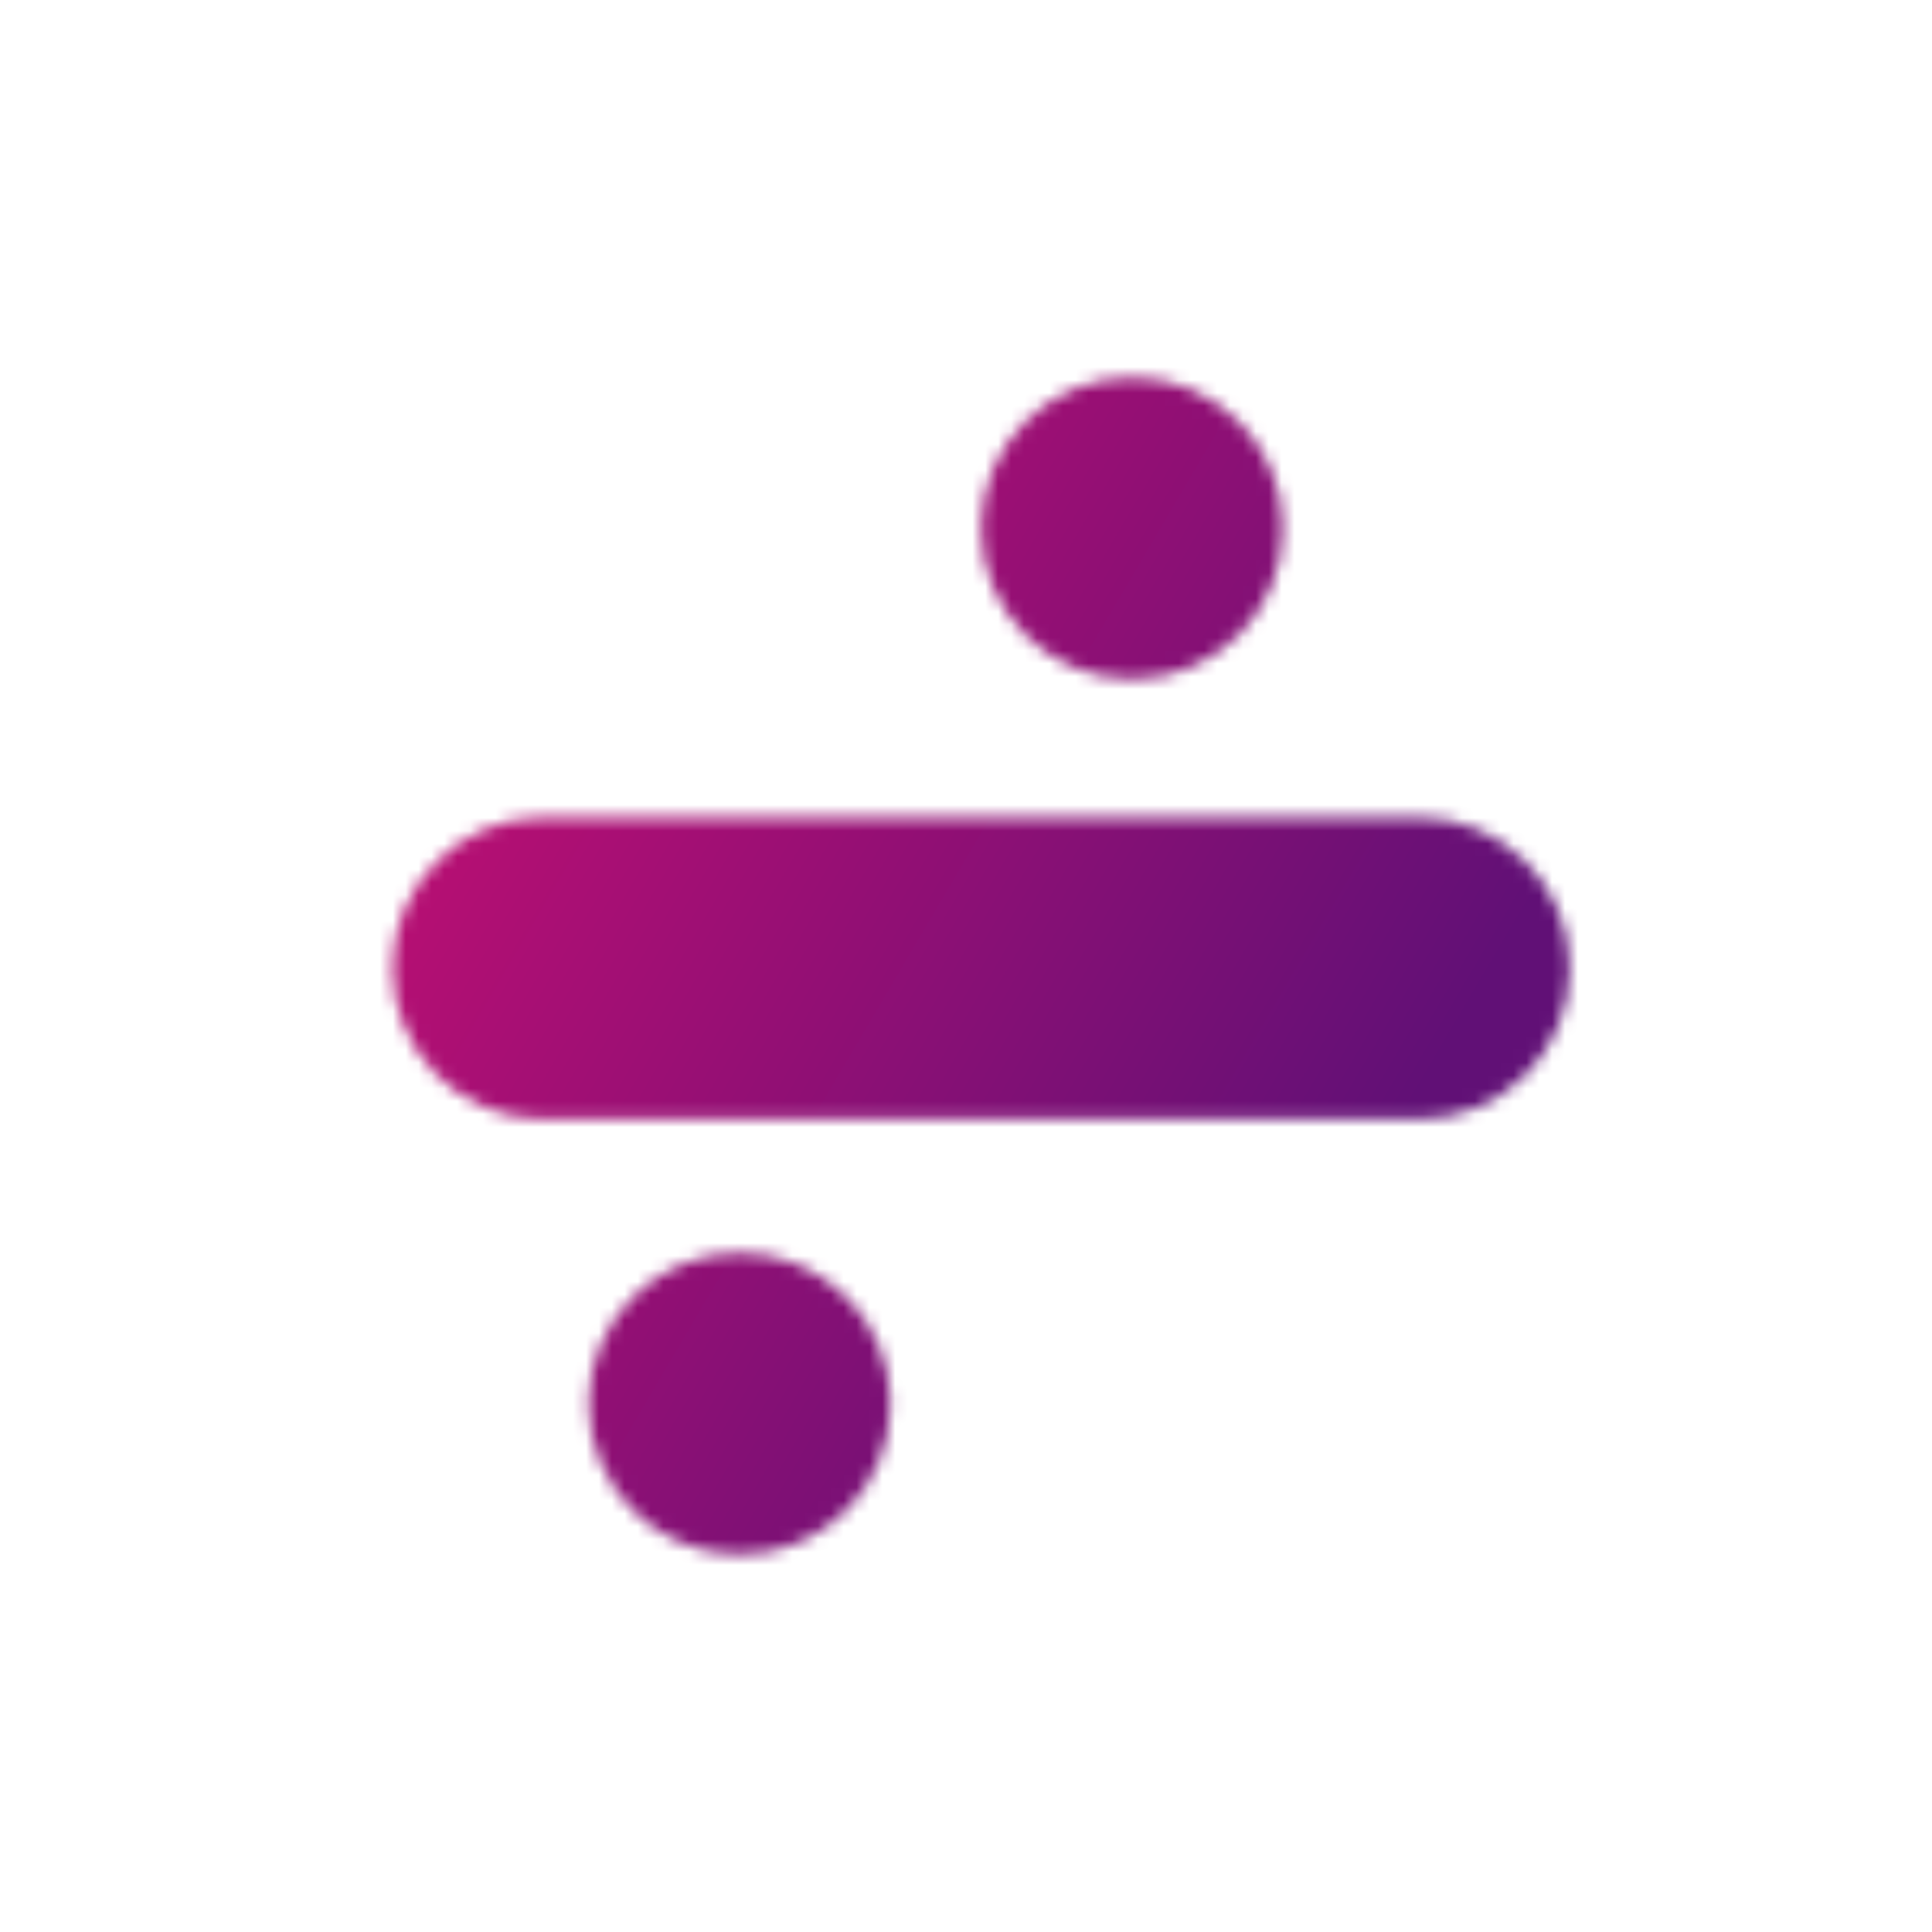 <svg width="150" height="150" viewBox="0 0 150 150" fill="none" xmlns="http://www.w3.org/2000/svg">
<mask id="mask0_478_11034" style="mask-type:alpha" maskUnits="userSpaceOnUse" x="30" y="29" width="92" height="92">
<path fill-rule="evenodd" clip-rule="evenodd" d="M99.609 41.016C99.609 47.488 94.363 52.734 87.891 52.734C81.418 52.734 76.172 47.488 76.172 41.016C76.172 34.544 81.418 29.297 87.891 29.297C94.363 29.297 99.609 34.544 99.609 41.016ZM121.875 75.174C121.875 81.646 116.628 86.893 110.156 86.893L42.187 86.893C35.715 86.893 30.469 81.646 30.469 75.174C30.469 68.702 35.715 63.455 42.187 63.455L110.156 63.455C116.628 63.455 121.875 68.702 121.875 75.174ZM57.422 120.701C63.894 120.701 69.141 115.454 69.141 108.982C69.141 102.51 63.894 97.264 57.422 97.264C50.95 97.264 45.703 102.51 45.703 108.982C45.703 115.454 50.95 120.701 57.422 120.701Z" fill="white"/>
</mask>
<g mask="url(#mask0_478_11034)">
<rect x="11" y="11" width="130" height="130" rx="14.648" fill="url(#paint0_linear_478_11034)"/>
</g>
<defs>
<linearGradient id="paint0_linear_478_11034" x1="31.5" y1="62.5" x2="99.75" y2="102.667" gradientUnits="userSpaceOnUse">
<stop stop-color="#BA0F73"/>
<stop offset="1" stop-color="#611076"/>
</linearGradient>
</defs>
</svg>
